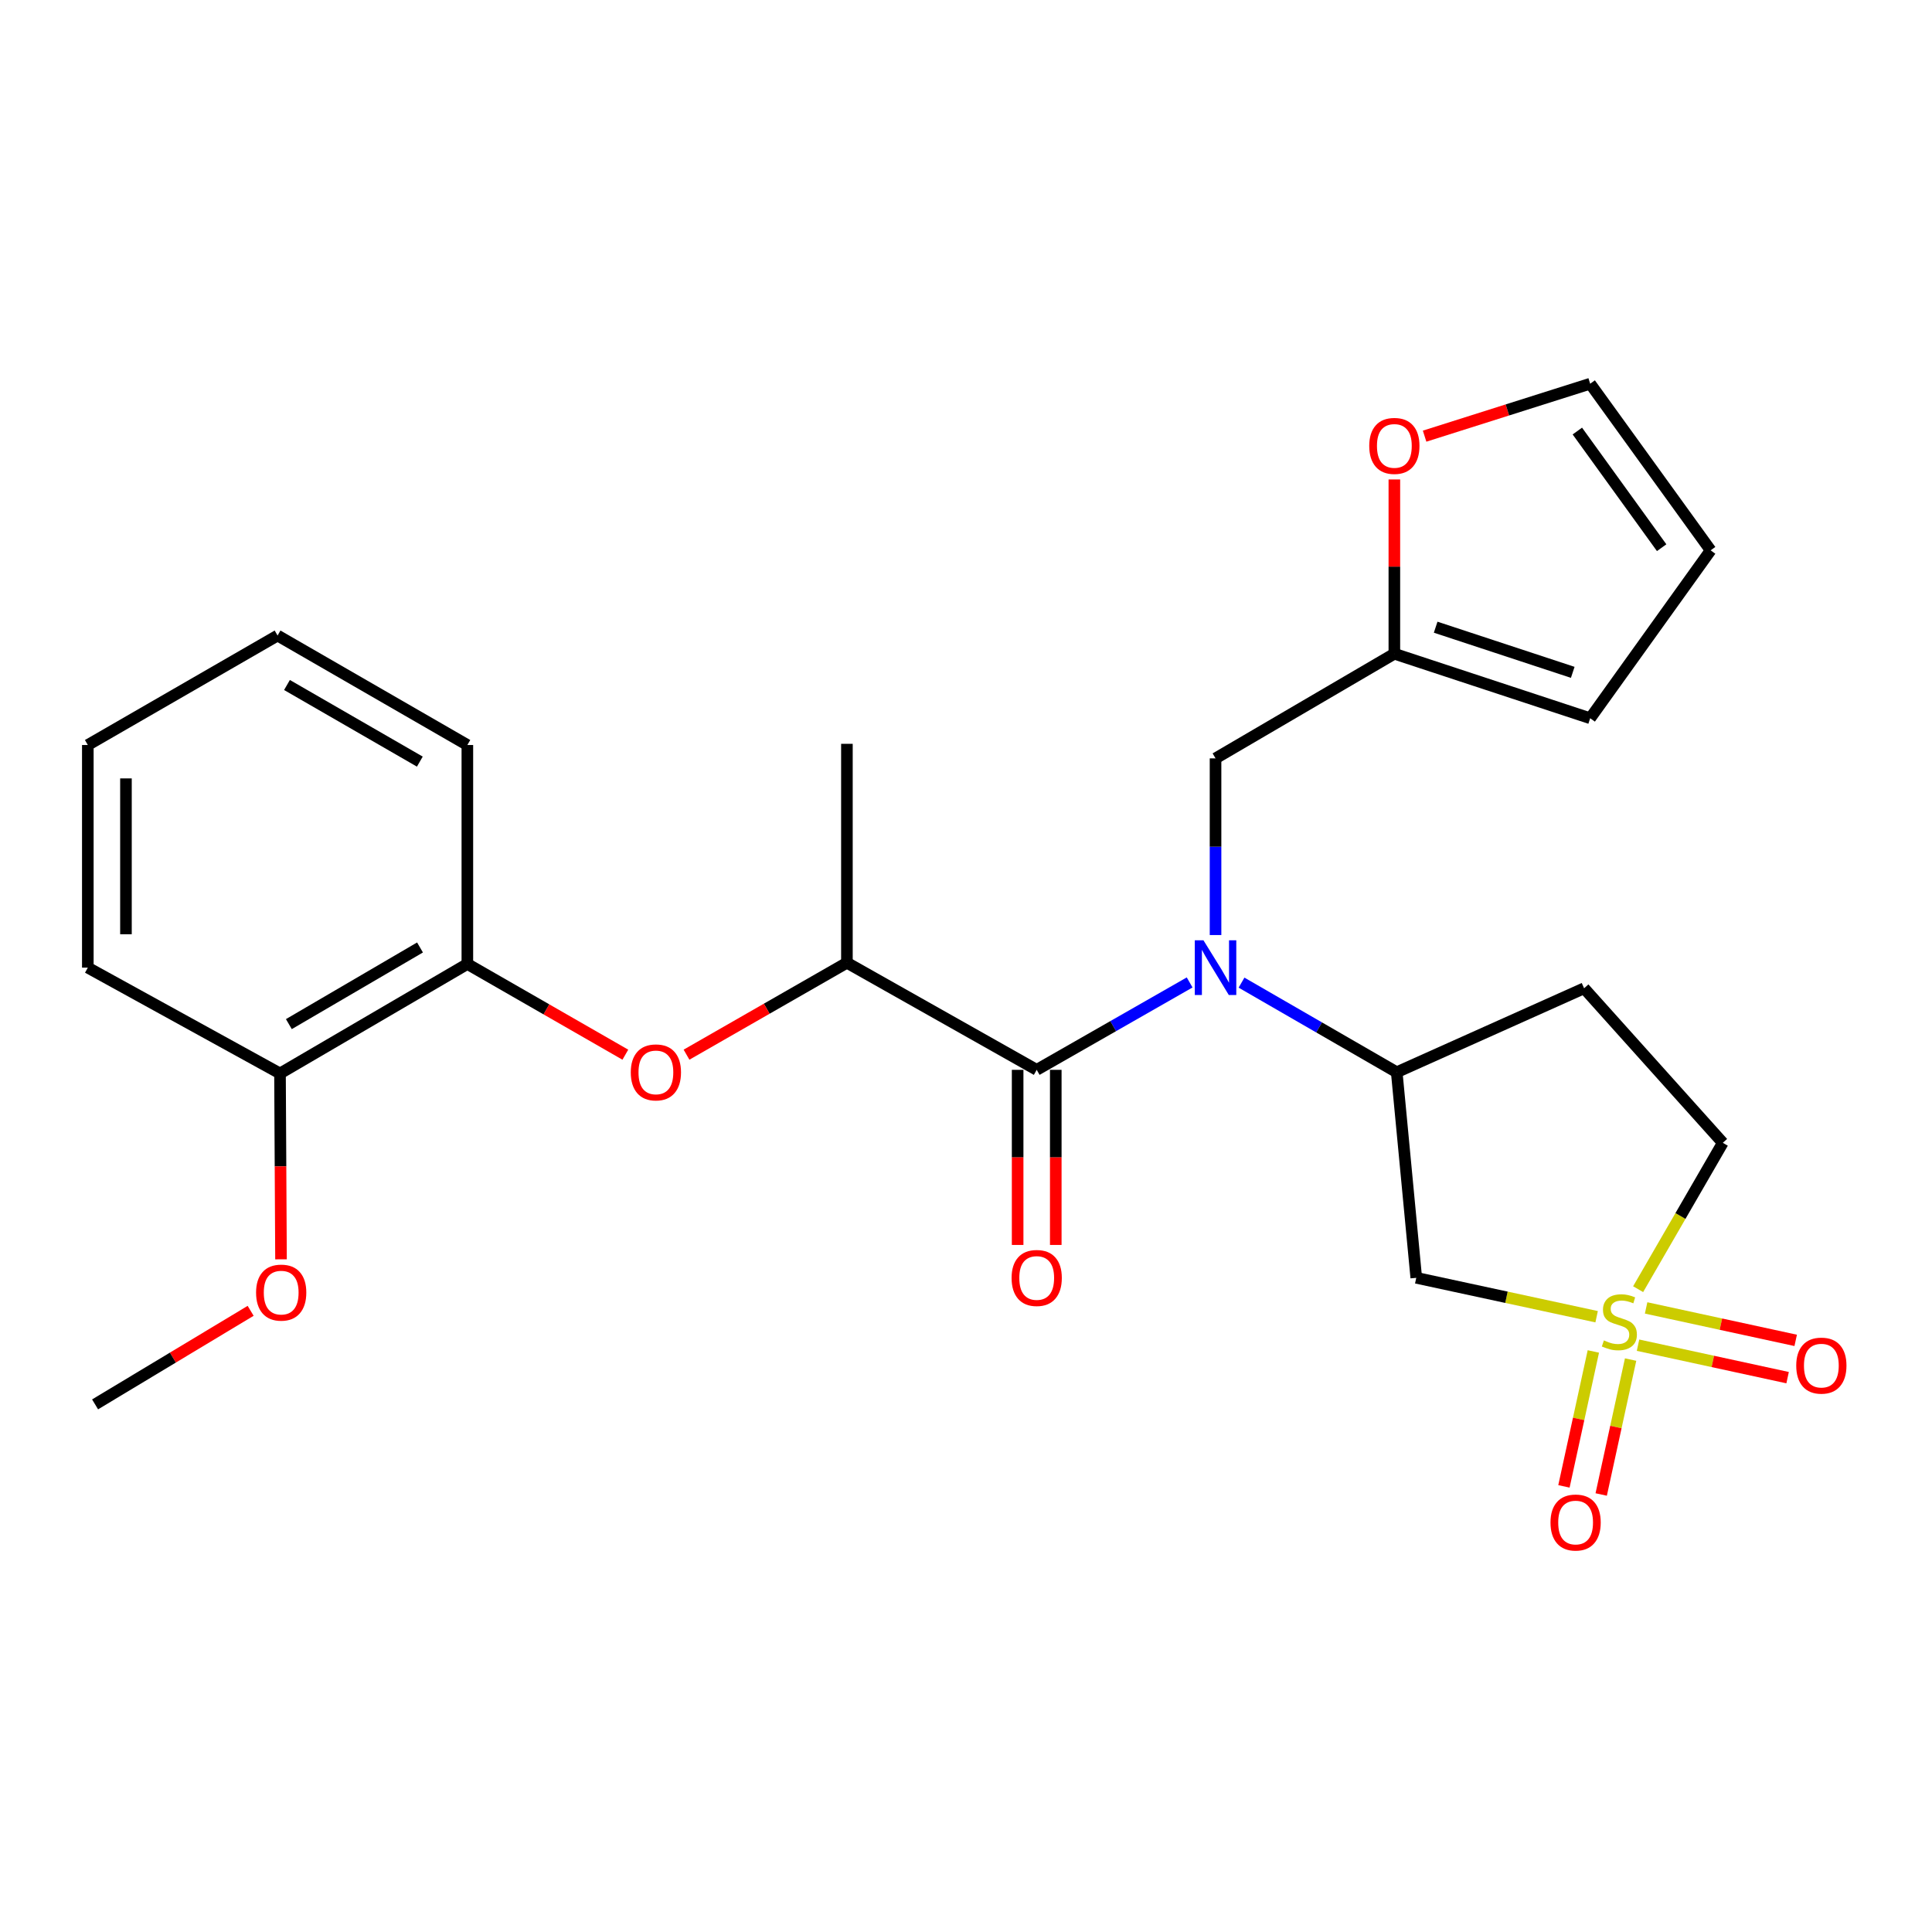 <?xml version='1.0' encoding='iso-8859-1'?>
<svg version='1.1' baseProfile='full'
              xmlns='http://www.w3.org/2000/svg'
                      xmlns:rdkit='http://www.rdkit.org/xml'
                      xmlns:xlink='http://www.w3.org/1999/xlink'
                  xml:space='preserve'
width='1000px' height='1000px' viewBox='0 0 1000 1000'>
<!-- END OF HEADER -->
<rect style='opacity:1.0;fill:#FFFFFF;stroke:none' width='1000' height='1000' x='0' y='0'> </rect>
<path class='bond-2' d='M 826.409,681.532 L 779.733,671.462' style='fill:none;fill-rule:evenodd;stroke:#CCCC00;stroke-width:6px;stroke-linecap:butt;stroke-linejoin:miter;stroke-opacity:1' />
<path class='bond-2' d='M 779.733,671.462 L 733.056,661.393' style='fill:none;fill-rule:evenodd;stroke:#000000;stroke-width:6px;stroke-linecap:butt;stroke-linejoin:miter;stroke-opacity:1' />
<path class='bond-8' d='M 824.712,699.508 L 817.102,734.426' style='fill:none;fill-rule:evenodd;stroke:#CCCC00;stroke-width:6px;stroke-linecap:butt;stroke-linejoin:miter;stroke-opacity:1' />
<path class='bond-8' d='M 817.102,734.426 L 809.492,769.344' style='fill:none;fill-rule:evenodd;stroke:#FF0000;stroke-width:6px;stroke-linecap:butt;stroke-linejoin:miter;stroke-opacity:1' />
<path class='bond-8' d='M 843.998,703.711 L 836.388,738.629' style='fill:none;fill-rule:evenodd;stroke:#CCCC00;stroke-width:6px;stroke-linecap:butt;stroke-linejoin:miter;stroke-opacity:1' />
<path class='bond-8' d='M 836.388,738.629 L 828.778,773.547' style='fill:none;fill-rule:evenodd;stroke:#FF0000;stroke-width:6px;stroke-linecap:butt;stroke-linejoin:miter;stroke-opacity:1' />
<path class='bond-9' d='M 847.839,696.267 L 886.551,704.667' style='fill:none;fill-rule:evenodd;stroke:#CCCC00;stroke-width:6px;stroke-linecap:butt;stroke-linejoin:miter;stroke-opacity:1' />
<path class='bond-9' d='M 886.551,704.667 L 925.262,713.068' style='fill:none;fill-rule:evenodd;stroke:#FF0000;stroke-width:6px;stroke-linecap:butt;stroke-linejoin:miter;stroke-opacity:1' />
<path class='bond-9' d='M 852.025,676.976 L 890.737,685.377' style='fill:none;fill-rule:evenodd;stroke:#CCCC00;stroke-width:6px;stroke-linecap:butt;stroke-linejoin:miter;stroke-opacity:1' />
<path class='bond-9' d='M 890.737,685.377 L 929.448,693.778' style='fill:none;fill-rule:evenodd;stroke:#FF0000;stroke-width:6px;stroke-linecap:butt;stroke-linejoin:miter;stroke-opacity:1' />
<path class='bond-12' d='M 847.891,667.278 L 869.803,629.397' style='fill:none;fill-rule:evenodd;stroke:#CCCC00;stroke-width:6px;stroke-linecap:butt;stroke-linejoin:miter;stroke-opacity:1' />
<path class='bond-12' d='M 869.803,629.397 L 891.715,591.516' style='fill:none;fill-rule:evenodd;stroke:#000000;stroke-width:6px;stroke-linecap:butt;stroke-linejoin:miter;stroke-opacity:1' />
<path class='bond-0' d='M 642.61,508.611 L 682.777,531.799' style='fill:none;fill-rule:evenodd;stroke:#0000FF;stroke-width:6px;stroke-linecap:butt;stroke-linejoin:miter;stroke-opacity:1' />
<path class='bond-0' d='M 682.777,531.799 L 722.945,554.988' style='fill:none;fill-rule:evenodd;stroke:#000000;stroke-width:6px;stroke-linecap:butt;stroke-linejoin:miter;stroke-opacity:1' />
<path class='bond-1' d='M 615.757,508.509 L 576.177,531.129' style='fill:none;fill-rule:evenodd;stroke:#0000FF;stroke-width:6px;stroke-linecap:butt;stroke-linejoin:miter;stroke-opacity:1' />
<path class='bond-1' d='M 576.177,531.129 L 536.597,553.749' style='fill:none;fill-rule:evenodd;stroke:#000000;stroke-width:6px;stroke-linecap:butt;stroke-linejoin:miter;stroke-opacity:1' />
<path class='bond-7' d='M 629.162,483.98 L 629.162,438.257' style='fill:none;fill-rule:evenodd;stroke:#0000FF;stroke-width:6px;stroke-linecap:butt;stroke-linejoin:miter;stroke-opacity:1' />
<path class='bond-7' d='M 629.162,438.257 L 629.162,392.535' style='fill:none;fill-rule:evenodd;stroke:#000000;stroke-width:6px;stroke-linecap:butt;stroke-linejoin:miter;stroke-opacity:1' />
<path class='bond-4' d='M 536.597,553.749 L 438.362,498.315' style='fill:none;fill-rule:evenodd;stroke:#000000;stroke-width:6px;stroke-linecap:butt;stroke-linejoin:miter;stroke-opacity:1' />
<path class='bond-14' d='M 526.727,553.749 L 526.727,599.065' style='fill:none;fill-rule:evenodd;stroke:#000000;stroke-width:6px;stroke-linecap:butt;stroke-linejoin:miter;stroke-opacity:1' />
<path class='bond-14' d='M 526.727,599.065 L 526.727,644.381' style='fill:none;fill-rule:evenodd;stroke:#FF0000;stroke-width:6px;stroke-linecap:butt;stroke-linejoin:miter;stroke-opacity:1' />
<path class='bond-14' d='M 546.466,553.749 L 546.466,599.065' style='fill:none;fill-rule:evenodd;stroke:#000000;stroke-width:6px;stroke-linecap:butt;stroke-linejoin:miter;stroke-opacity:1' />
<path class='bond-14' d='M 546.466,599.065 L 546.466,644.381' style='fill:none;fill-rule:evenodd;stroke:#FF0000;stroke-width:6px;stroke-linecap:butt;stroke-linejoin:miter;stroke-opacity:1' />
<path class='bond-3' d='M 733.056,661.393 L 722.945,554.988' style='fill:none;fill-rule:evenodd;stroke:#000000;stroke-width:6px;stroke-linecap:butt;stroke-linejoin:miter;stroke-opacity:1' />
<path class='bond-26' d='M 722.945,554.988 L 819.93,511.529' style='fill:none;fill-rule:evenodd;stroke:#000000;stroke-width:6px;stroke-linecap:butt;stroke-linejoin:miter;stroke-opacity:1' />
<path class='bond-5' d='M 438.362,498.315 L 396.851,522.109' style='fill:none;fill-rule:evenodd;stroke:#000000;stroke-width:6px;stroke-linecap:butt;stroke-linejoin:miter;stroke-opacity:1' />
<path class='bond-5' d='M 396.851,522.109 L 355.34,545.903' style='fill:none;fill-rule:evenodd;stroke:#FF0000;stroke-width:6px;stroke-linecap:butt;stroke-linejoin:miter;stroke-opacity:1' />
<path class='bond-20' d='M 438.362,498.315 L 438.362,385.001' style='fill:none;fill-rule:evenodd;stroke:#000000;stroke-width:6px;stroke-linecap:butt;stroke-linejoin:miter;stroke-opacity:1' />
<path class='bond-10' d='M 323.677,545.907 L 282.79,522.429' style='fill:none;fill-rule:evenodd;stroke:#FF0000;stroke-width:6px;stroke-linecap:butt;stroke-linejoin:miter;stroke-opacity:1' />
<path class='bond-10' d='M 282.79,522.429 L 241.903,498.951' style='fill:none;fill-rule:evenodd;stroke:#000000;stroke-width:6px;stroke-linecap:butt;stroke-linejoin:miter;stroke-opacity:1' />
<path class='bond-6' d='M 721.717,338.373 L 629.162,392.535' style='fill:none;fill-rule:evenodd;stroke:#000000;stroke-width:6px;stroke-linecap:butt;stroke-linejoin:miter;stroke-opacity:1' />
<path class='bond-13' d='M 721.717,338.373 L 721.717,293.271' style='fill:none;fill-rule:evenodd;stroke:#000000;stroke-width:6px;stroke-linecap:butt;stroke-linejoin:miter;stroke-opacity:1' />
<path class='bond-13' d='M 721.717,293.271 L 721.717,248.169' style='fill:none;fill-rule:evenodd;stroke:#FF0000;stroke-width:6px;stroke-linecap:butt;stroke-linejoin:miter;stroke-opacity:1' />
<path class='bond-15' d='M 721.717,338.373 L 823.077,371.765' style='fill:none;fill-rule:evenodd;stroke:#000000;stroke-width:6px;stroke-linecap:butt;stroke-linejoin:miter;stroke-opacity:1' />
<path class='bond-15' d='M 743.097,324.634 L 814.05,348.008' style='fill:none;fill-rule:evenodd;stroke:#000000;stroke-width:6px;stroke-linecap:butt;stroke-linejoin:miter;stroke-opacity:1' />
<path class='bond-17' d='M 241.903,498.951 L 144.929,555.624' style='fill:none;fill-rule:evenodd;stroke:#000000;stroke-width:6px;stroke-linecap:butt;stroke-linejoin:miter;stroke-opacity:1' />
<path class='bond-17' d='M 217.397,490.409 L 149.515,530.081' style='fill:none;fill-rule:evenodd;stroke:#000000;stroke-width:6px;stroke-linecap:butt;stroke-linejoin:miter;stroke-opacity:1' />
<path class='bond-21' d='M 241.903,498.951 L 241.903,385.615' style='fill:none;fill-rule:evenodd;stroke:#000000;stroke-width:6px;stroke-linecap:butt;stroke-linejoin:miter;stroke-opacity:1' />
<path class='bond-11' d='M 819.93,511.529 L 891.715,591.516' style='fill:none;fill-rule:evenodd;stroke:#000000;stroke-width:6px;stroke-linecap:butt;stroke-linejoin:miter;stroke-opacity:1' />
<path class='bond-16' d='M 737.375,225.758 L 780.226,212.183' style='fill:none;fill-rule:evenodd;stroke:#FF0000;stroke-width:6px;stroke-linecap:butt;stroke-linejoin:miter;stroke-opacity:1' />
<path class='bond-16' d='M 780.226,212.183 L 823.077,198.609' style='fill:none;fill-rule:evenodd;stroke:#000000;stroke-width:6px;stroke-linecap:butt;stroke-linejoin:miter;stroke-opacity:1' />
<path class='bond-18' d='M 823.077,371.765 L 885.42,284.858' style='fill:none;fill-rule:evenodd;stroke:#000000;stroke-width:6px;stroke-linecap:butt;stroke-linejoin:miter;stroke-opacity:1' />
<path class='bond-27' d='M 823.077,198.609 L 885.42,284.858' style='fill:none;fill-rule:evenodd;stroke:#000000;stroke-width:6px;stroke-linecap:butt;stroke-linejoin:miter;stroke-opacity:1' />
<path class='bond-27' d='M 816.431,223.11 L 860.071,283.484' style='fill:none;fill-rule:evenodd;stroke:#000000;stroke-width:6px;stroke-linecap:butt;stroke-linejoin:miter;stroke-opacity:1' />
<path class='bond-19' d='M 144.929,555.624 L 145.189,603.72' style='fill:none;fill-rule:evenodd;stroke:#000000;stroke-width:6px;stroke-linecap:butt;stroke-linejoin:miter;stroke-opacity:1' />
<path class='bond-19' d='M 145.189,603.72 L 145.45,651.817' style='fill:none;fill-rule:evenodd;stroke:#FF0000;stroke-width:6px;stroke-linecap:butt;stroke-linejoin:miter;stroke-opacity:1' />
<path class='bond-22' d='M 144.929,555.624 L 45.455,500.848' style='fill:none;fill-rule:evenodd;stroke:#000000;stroke-width:6px;stroke-linecap:butt;stroke-linejoin:miter;stroke-opacity:1' />
<path class='bond-23' d='M 129.733,678.479 L 89.474,702.692' style='fill:none;fill-rule:evenodd;stroke:#FF0000;stroke-width:6px;stroke-linecap:butt;stroke-linejoin:miter;stroke-opacity:1' />
<path class='bond-23' d='M 89.474,702.692 L 49.216,726.905' style='fill:none;fill-rule:evenodd;stroke:#000000;stroke-width:6px;stroke-linecap:butt;stroke-linejoin:miter;stroke-opacity:1' />
<path class='bond-24' d='M 241.903,385.615 L 143.668,328.953' style='fill:none;fill-rule:evenodd;stroke:#000000;stroke-width:6px;stroke-linecap:butt;stroke-linejoin:miter;stroke-opacity:1' />
<path class='bond-24' d='M 217.305,394.214 L 148.54,354.551' style='fill:none;fill-rule:evenodd;stroke:#000000;stroke-width:6px;stroke-linecap:butt;stroke-linejoin:miter;stroke-opacity:1' />
<path class='bond-28' d='M 45.455,500.848 L 45.455,385.615' style='fill:none;fill-rule:evenodd;stroke:#000000;stroke-width:6px;stroke-linecap:butt;stroke-linejoin:miter;stroke-opacity:1' />
<path class='bond-28' d='M 65.194,483.563 L 65.194,402.9' style='fill:none;fill-rule:evenodd;stroke:#000000;stroke-width:6px;stroke-linecap:butt;stroke-linejoin:miter;stroke-opacity:1' />
<path class='bond-25' d='M 143.668,328.953 L 45.455,385.615' style='fill:none;fill-rule:evenodd;stroke:#000000;stroke-width:6px;stroke-linecap:butt;stroke-linejoin:miter;stroke-opacity:1' />
<path  class='atom-0' d='M 830.178 693.791
Q 830.498 693.911, 831.818 694.471
Q 833.138 695.031, 834.578 695.391
Q 836.058 695.711, 837.498 695.711
Q 840.178 695.711, 841.738 694.431
Q 843.298 693.111, 843.298 690.831
Q 843.298 689.271, 842.498 688.311
Q 841.738 687.351, 840.538 686.831
Q 839.338 686.311, 837.338 685.711
Q 834.818 684.951, 833.298 684.231
Q 831.818 683.511, 830.738 681.991
Q 829.698 680.471, 829.698 677.911
Q 829.698 674.351, 832.098 672.151
Q 834.538 669.951, 839.338 669.951
Q 842.618 669.951, 846.338 671.511
L 845.418 674.591
Q 842.018 673.191, 839.458 673.191
Q 836.698 673.191, 835.178 674.351
Q 833.658 675.471, 833.698 677.431
Q 833.698 678.951, 834.458 679.871
Q 835.258 680.791, 836.378 681.311
Q 837.538 681.831, 839.458 682.431
Q 842.018 683.231, 843.538 684.031
Q 845.058 684.831, 846.138 686.471
Q 847.258 688.071, 847.258 690.831
Q 847.258 694.751, 844.618 696.871
Q 842.018 698.951, 837.658 698.951
Q 835.138 698.951, 833.218 698.391
Q 831.338 697.871, 829.098 696.951
L 830.178 693.791
' fill='#CCCC00'/>
<path  class='atom-1' d='M 622.902 486.688
L 632.182 501.688
Q 633.102 503.168, 634.582 505.848
Q 636.062 508.528, 636.142 508.688
L 636.142 486.688
L 639.902 486.688
L 639.902 515.008
L 636.022 515.008
L 626.062 498.608
Q 624.902 496.688, 623.662 494.488
Q 622.462 492.288, 622.102 491.608
L 622.102 515.008
L 618.422 515.008
L 618.422 486.688
L 622.902 486.688
' fill='#0000FF'/>
<path  class='atom-6' d='M 326.491 555.068
Q 326.491 548.268, 329.851 544.468
Q 333.211 540.668, 339.491 540.668
Q 345.771 540.668, 349.131 544.468
Q 352.491 548.268, 352.491 555.068
Q 352.491 561.948, 349.091 565.868
Q 345.691 569.748, 339.491 569.748
Q 333.251 569.748, 329.851 565.868
Q 326.491 561.988, 326.491 555.068
M 339.491 566.548
Q 343.811 566.548, 346.131 563.668
Q 348.491 560.748, 348.491 555.068
Q 348.491 549.508, 346.131 546.708
Q 343.811 543.868, 339.491 543.868
Q 335.171 543.868, 332.811 546.668
Q 330.491 549.468, 330.491 555.068
Q 330.491 560.788, 332.811 563.668
Q 335.171 566.548, 339.491 566.548
' fill='#FF0000'/>
<path  class='atom-9' d='M 802.533 788.055
Q 802.533 781.255, 805.893 777.455
Q 809.253 773.655, 815.533 773.655
Q 821.813 773.655, 825.173 777.455
Q 828.533 781.255, 828.533 788.055
Q 828.533 794.935, 825.133 798.855
Q 821.733 802.735, 815.533 802.735
Q 809.293 802.735, 805.893 798.855
Q 802.533 794.975, 802.533 788.055
M 815.533 799.535
Q 819.853 799.535, 822.173 796.655
Q 824.533 793.735, 824.533 788.055
Q 824.533 782.495, 822.173 779.695
Q 819.853 776.855, 815.533 776.855
Q 811.213 776.855, 808.853 779.655
Q 806.533 782.455, 806.533 788.055
Q 806.533 793.775, 808.853 796.655
Q 811.213 799.535, 815.533 799.535
' fill='#FF0000'/>
<path  class='atom-10' d='M 929.729 706.84
Q 929.729 700.04, 933.089 696.24
Q 936.449 692.44, 942.729 692.44
Q 949.009 692.44, 952.369 696.24
Q 955.729 700.04, 955.729 706.84
Q 955.729 713.72, 952.329 717.64
Q 948.929 721.52, 942.729 721.52
Q 936.489 721.52, 933.089 717.64
Q 929.729 713.76, 929.729 706.84
M 942.729 718.32
Q 947.049 718.32, 949.369 715.44
Q 951.729 712.52, 951.729 706.84
Q 951.729 701.28, 949.369 698.48
Q 947.049 695.64, 942.729 695.64
Q 938.409 695.64, 936.049 698.44
Q 933.729 701.24, 933.729 706.84
Q 933.729 712.56, 936.049 715.44
Q 938.409 718.32, 942.729 718.32
' fill='#FF0000'/>
<path  class='atom-14' d='M 708.717 230.798
Q 708.717 223.998, 712.077 220.198
Q 715.437 216.398, 721.717 216.398
Q 727.997 216.398, 731.357 220.198
Q 734.717 223.998, 734.717 230.798
Q 734.717 237.678, 731.317 241.598
Q 727.917 245.478, 721.717 245.478
Q 715.477 245.478, 712.077 241.598
Q 708.717 237.718, 708.717 230.798
M 721.717 242.278
Q 726.037 242.278, 728.357 239.398
Q 730.717 236.478, 730.717 230.798
Q 730.717 225.238, 728.357 222.438
Q 726.037 219.598, 721.717 219.598
Q 717.397 219.598, 715.037 222.398
Q 712.717 225.198, 712.717 230.798
Q 712.717 236.518, 715.037 239.398
Q 717.397 242.278, 721.717 242.278
' fill='#FF0000'/>
<path  class='atom-15' d='M 523.597 661.473
Q 523.597 654.673, 526.957 650.873
Q 530.317 647.073, 536.597 647.073
Q 542.877 647.073, 546.237 650.873
Q 549.597 654.673, 549.597 661.473
Q 549.597 668.353, 546.197 672.273
Q 542.797 676.153, 536.597 676.153
Q 530.357 676.153, 526.957 672.273
Q 523.597 668.393, 523.597 661.473
M 536.597 672.953
Q 540.917 672.953, 543.237 670.073
Q 545.597 667.153, 545.597 661.473
Q 545.597 655.913, 543.237 653.113
Q 540.917 650.273, 536.597 650.273
Q 532.277 650.273, 529.917 653.073
Q 527.597 655.873, 527.597 661.473
Q 527.597 667.193, 529.917 670.073
Q 532.277 672.953, 536.597 672.953
' fill='#FF0000'/>
<path  class='atom-20' d='M 132.543 669.05
Q 132.543 662.25, 135.903 658.45
Q 139.263 654.65, 145.543 654.65
Q 151.823 654.65, 155.183 658.45
Q 158.543 662.25, 158.543 669.05
Q 158.543 675.93, 155.143 679.85
Q 151.743 683.73, 145.543 683.73
Q 139.303 683.73, 135.903 679.85
Q 132.543 675.97, 132.543 669.05
M 145.543 680.53
Q 149.863 680.53, 152.183 677.65
Q 154.543 674.73, 154.543 669.05
Q 154.543 663.49, 152.183 660.69
Q 149.863 657.85, 145.543 657.85
Q 141.223 657.85, 138.863 660.65
Q 136.543 663.45, 136.543 669.05
Q 136.543 674.77, 138.863 677.65
Q 141.223 680.53, 145.543 680.53
' fill='#FF0000'/>
</svg>
